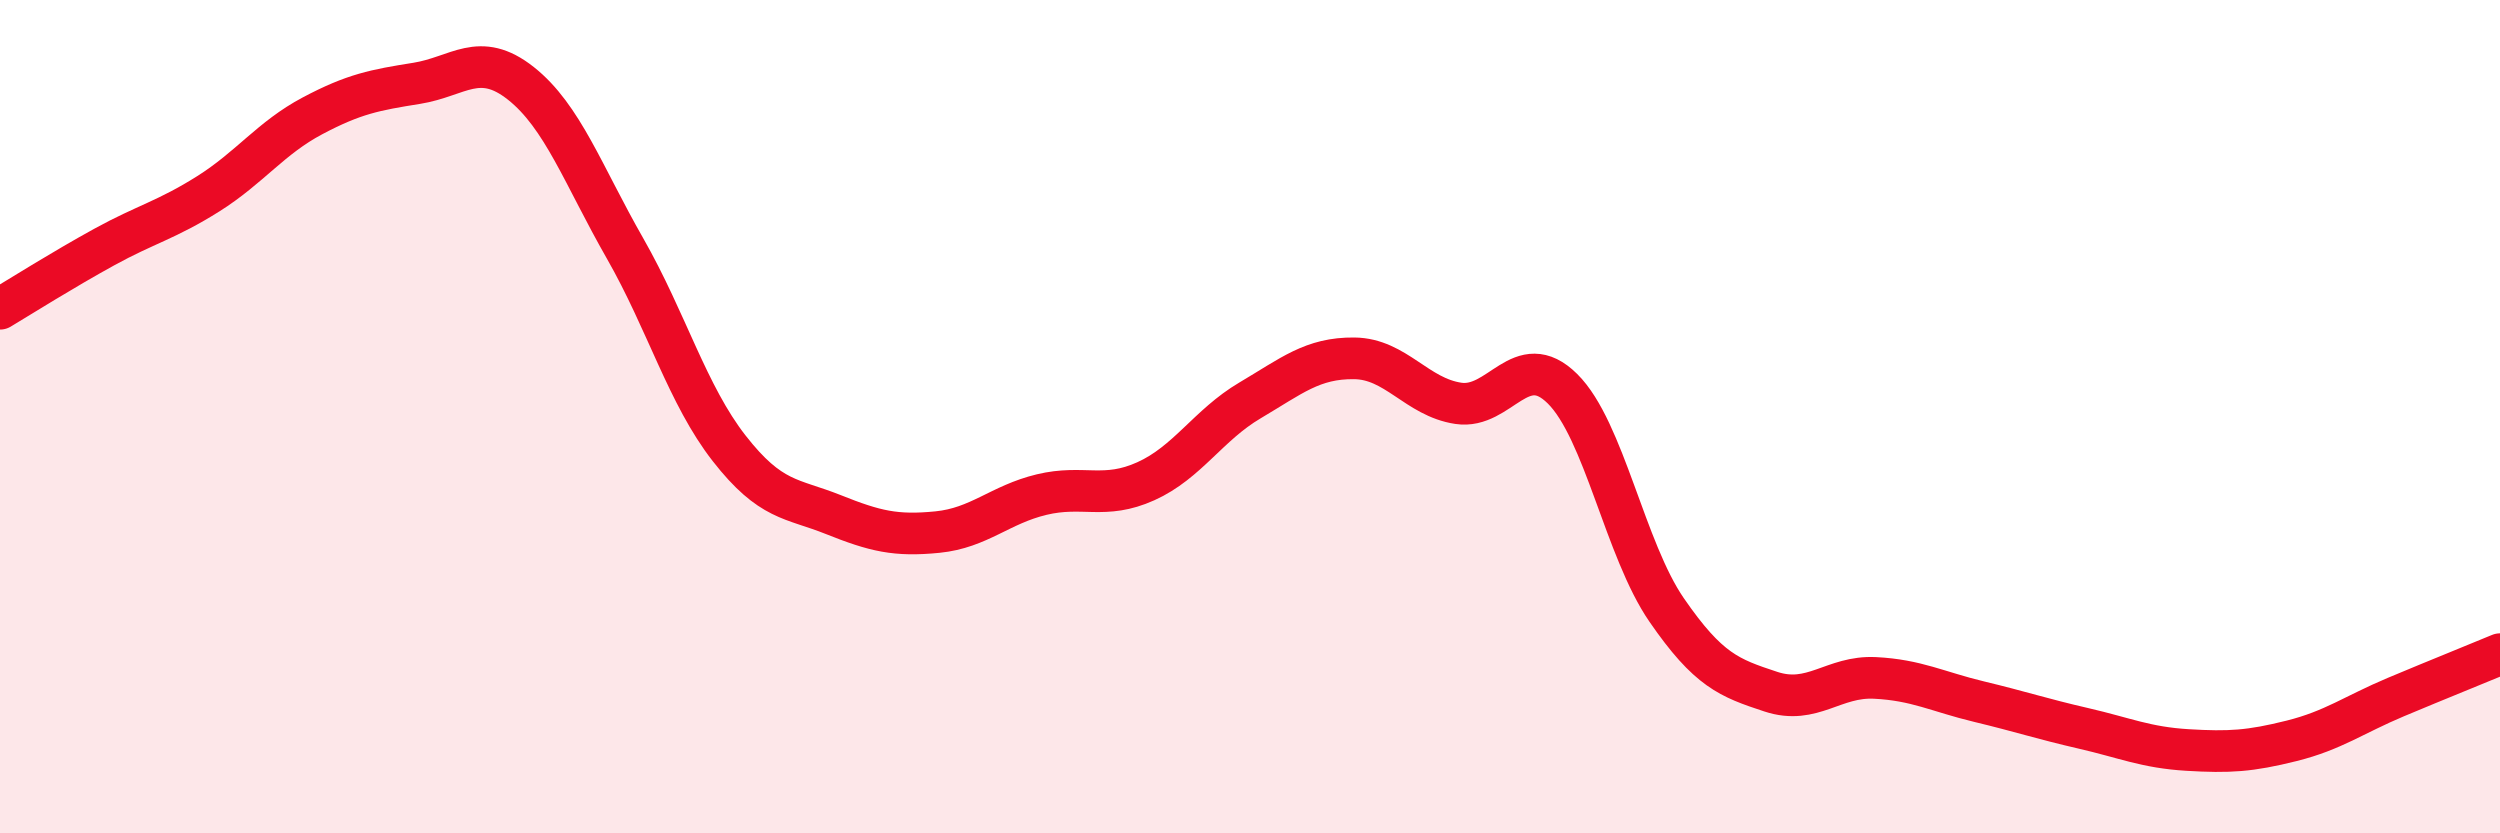 
    <svg width="60" height="20" viewBox="0 0 60 20" xmlns="http://www.w3.org/2000/svg">
      <path
        d="M 0,7.41 C 0.5,7.11 1.5,6.48 2.5,5.93 C 3.5,5.38 4,5.28 5,4.65 C 6,4.02 6.5,3.31 7.5,2.78 C 8.5,2.25 9,2.16 10,2 C 11,1.84 11.5,1.21 12.5,2 C 13.5,2.79 14,4.21 15,5.96 C 16,7.71 16.5,9.48 17.5,10.76 C 18.5,12.04 19,11.95 20,12.35 C 21,12.75 21.5,12.87 22.5,12.77 C 23.5,12.67 24,12.11 25,11.87 C 26,11.63 26.5,12 27.5,11.55 C 28.5,11.1 29,10.2 30,9.61 C 31,9.02 31.5,8.59 32.5,8.6 C 33.5,8.61 34,9.53 35,9.68 C 36,9.83 36.5,8.34 37.5,9.33 C 38.5,10.32 39,13.19 40,14.64 C 41,16.09 41.5,16.27 42.5,16.6 C 43.5,16.93 44,16.22 45,16.27 C 46,16.32 46.5,16.6 47.5,16.84 C 48.5,17.08 49,17.25 50,17.48 C 51,17.71 51.5,17.94 52.5,18 C 53.5,18.06 54,18.03 55,17.78 C 56,17.53 56.5,17.15 57.5,16.73 C 58.5,16.31 59.5,15.91 60,15.7L60 20L0 20Z"
        fill="#EB0A25"
        opacity="0.1"
        stroke-linecap="round"
        stroke-linejoin="round"
      />
      <path
        d="M 0,7.41 C 0.5,7.11 1.5,6.48 2.5,5.93 C 3.5,5.38 4,5.28 5,4.65 C 6,4.02 6.5,3.31 7.5,2.78 C 8.5,2.25 9,2.16 10,2 C 11,1.84 11.5,1.21 12.5,2 C 13.5,2.79 14,4.21 15,5.96 C 16,7.71 16.5,9.48 17.5,10.76 C 18.5,12.04 19,11.95 20,12.35 C 21,12.75 21.5,12.87 22.5,12.77 C 23.5,12.67 24,12.11 25,11.87 C 26,11.63 26.5,12 27.5,11.55 C 28.5,11.1 29,10.2 30,9.61 C 31,9.02 31.5,8.59 32.5,8.6 C 33.5,8.61 34,9.53 35,9.68 C 36,9.83 36.5,8.34 37.5,9.33 C 38.5,10.32 39,13.19 40,14.64 C 41,16.09 41.5,16.27 42.5,16.6 C 43.5,16.93 44,16.22 45,16.27 C 46,16.32 46.5,16.6 47.5,16.84 C 48.5,17.08 49,17.25 50,17.48 C 51,17.71 51.5,17.94 52.5,18 C 53.5,18.06 54,18.03 55,17.78 C 56,17.53 56.5,17.15 57.5,16.73 C 58.5,16.31 59.5,15.91 60,15.7"
        stroke="#EB0A25"
        stroke-width="1"
        fill="none"
        stroke-linecap="round"
        stroke-linejoin="round"
      />
    </svg>
  
